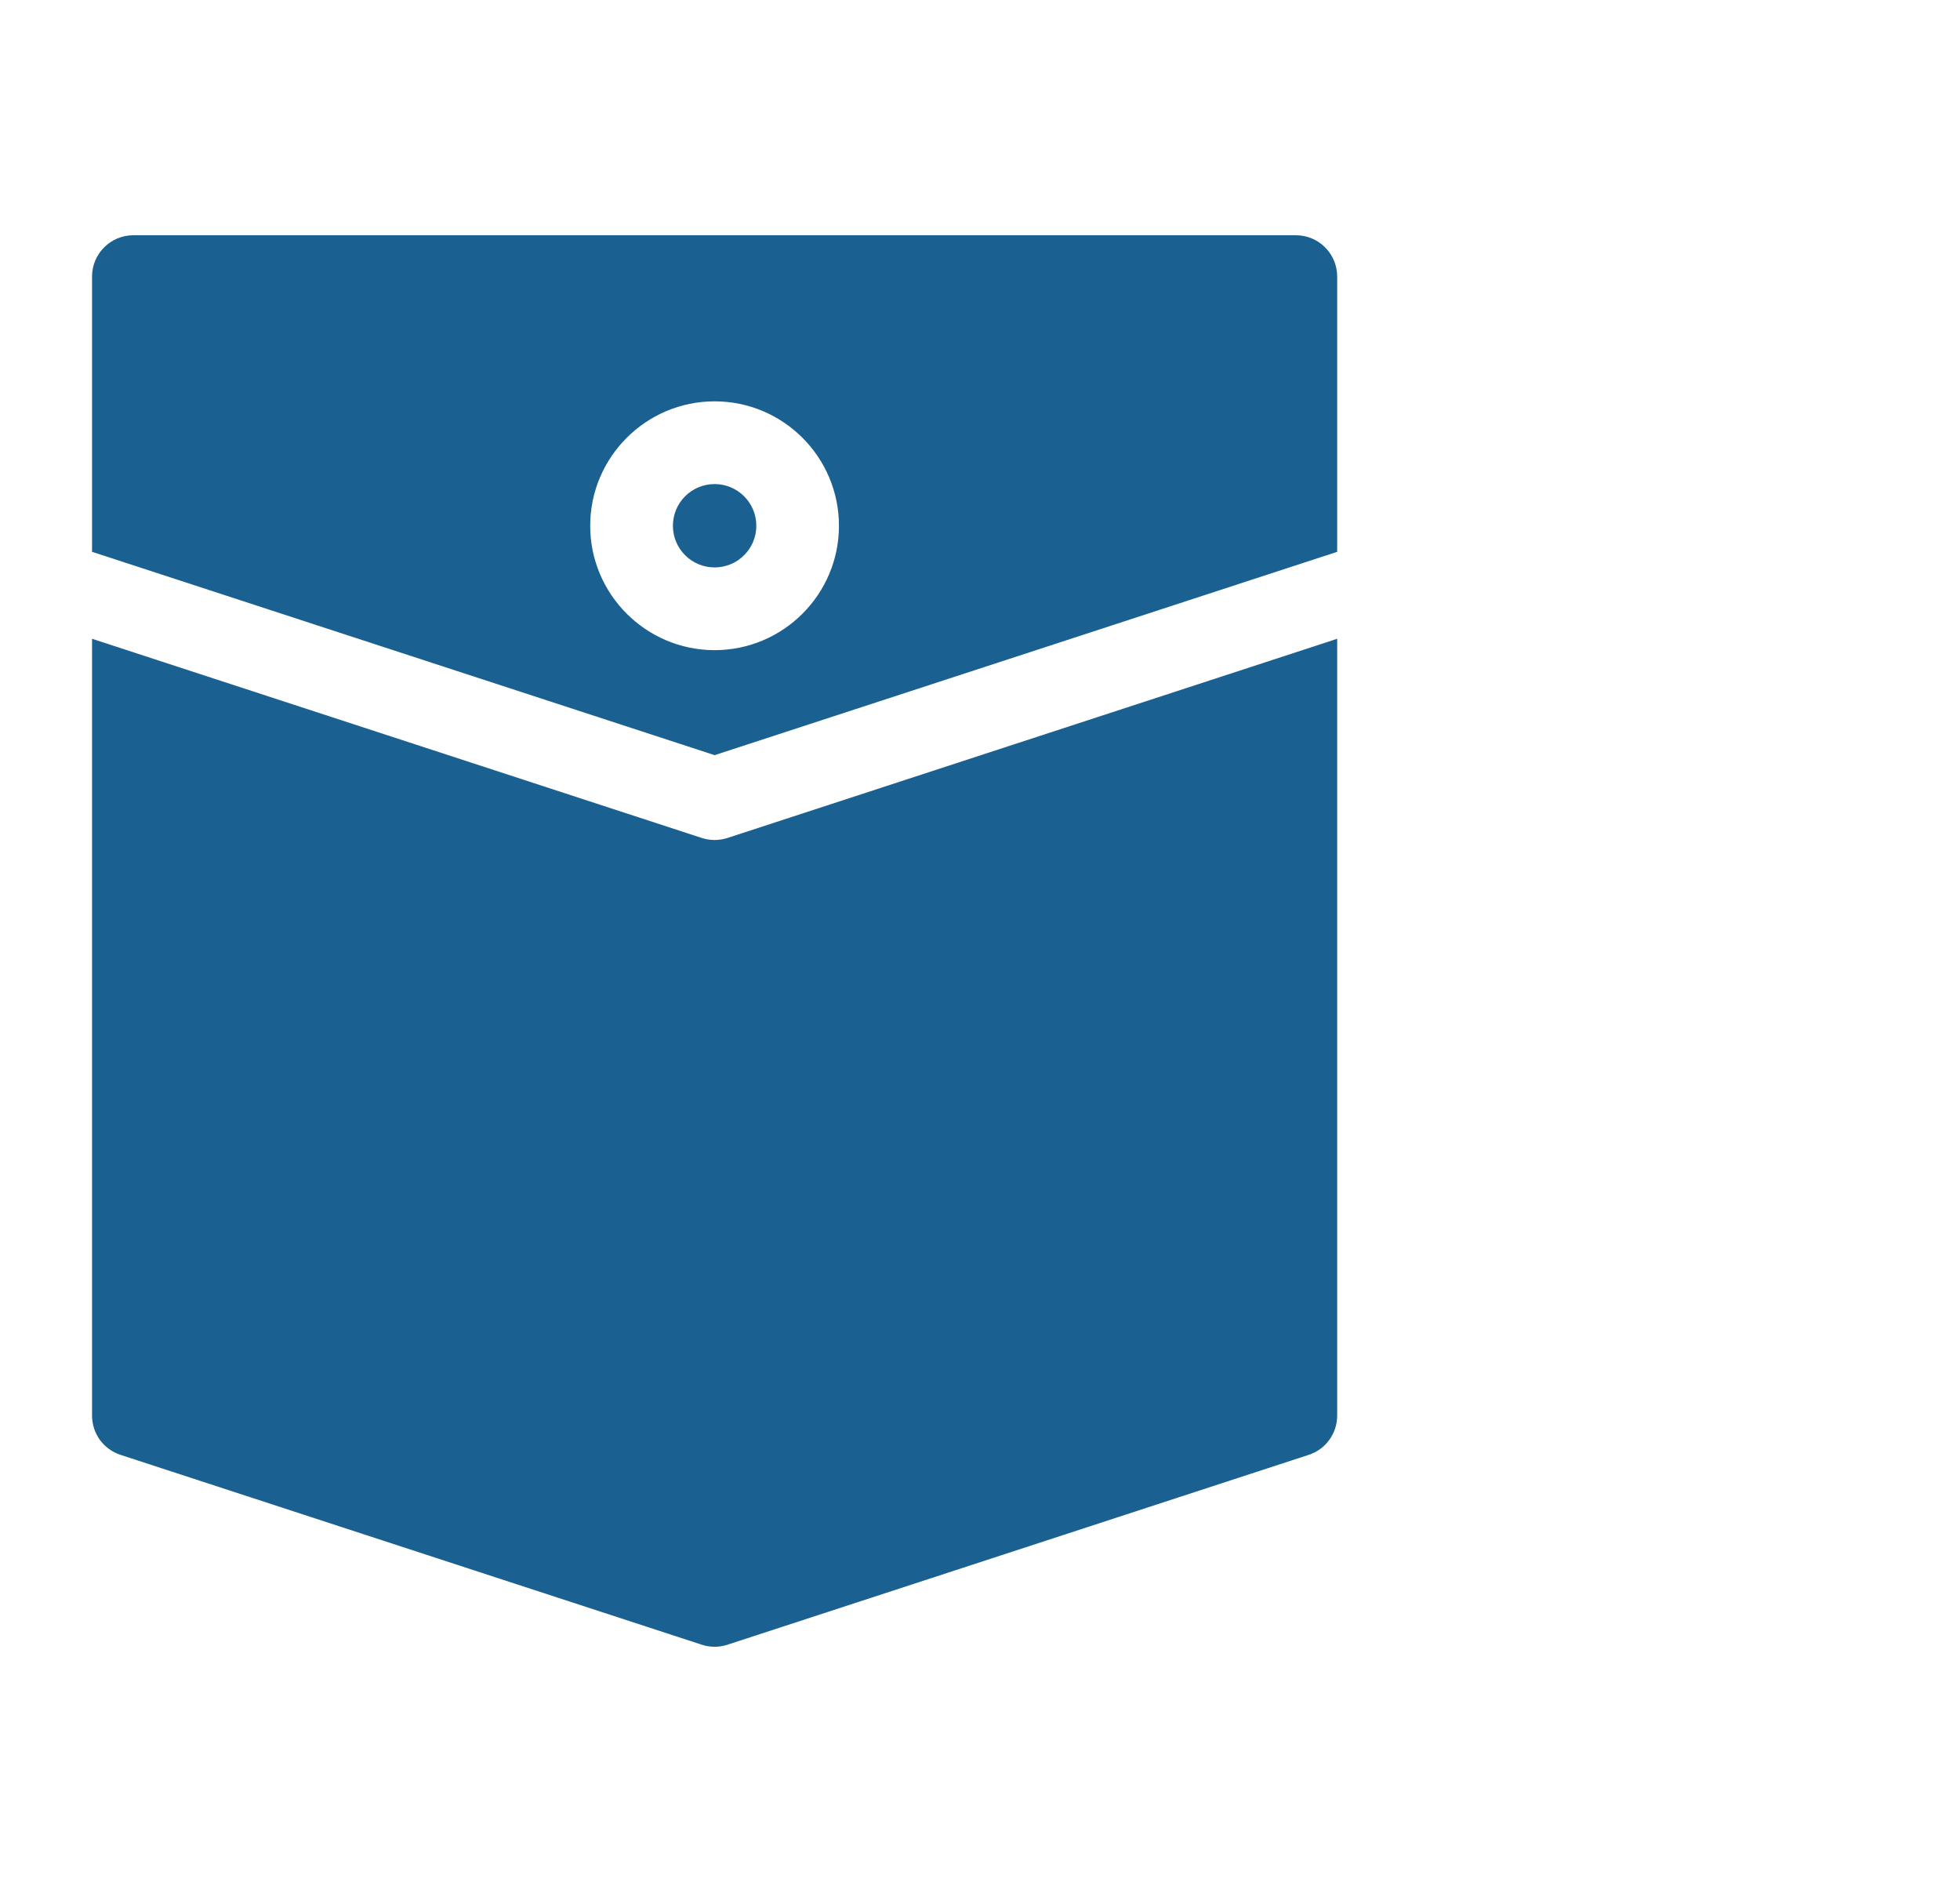 <svg xmlns="http://www.w3.org/2000/svg" fill="none" viewBox="0 0 25 24" height="24" width="25">
<path fill="#1A6090" d="M9.115 7.236C9.409 7.236 9.647 6.998 9.647 6.705C9.647 6.411 9.409 6.173 9.115 6.173C8.821 6.173 8.583 6.411 8.583 6.705C8.583 6.998 8.821 7.236 9.115 7.236Z"></path>
<path fill="#1A6090" d="M9.115 10.712C9.06 10.712 9.004 10.703 8.951 10.686L1.174 8.146V18.052C1.174 18.163 1.209 18.272 1.274 18.362C1.34 18.452 1.432 18.519 1.538 18.553L8.951 20.974C9.058 21.009 9.172 21.009 9.279 20.974L16.692 18.553C16.798 18.519 16.89 18.452 16.955 18.362C17.021 18.272 17.056 18.163 17.056 18.052V8.146L9.279 10.686C9.226 10.703 9.17 10.712 9.115 10.712Z"></path>
<path fill="#1A6090" d="M17.056 7.037V3.527C17.056 3.236 16.82 3 16.529 3H1.701C1.41 3 1.174 3.236 1.174 3.527V7.037L9.115 9.63L17.056 7.037ZM7.528 6.705C7.528 5.83 8.24 5.118 9.115 5.118C9.99 5.118 10.701 5.83 10.701 6.705C10.701 7.579 9.99 8.291 9.115 8.291C8.24 8.291 7.528 7.579 7.528 6.705Z"></path>
</svg>
